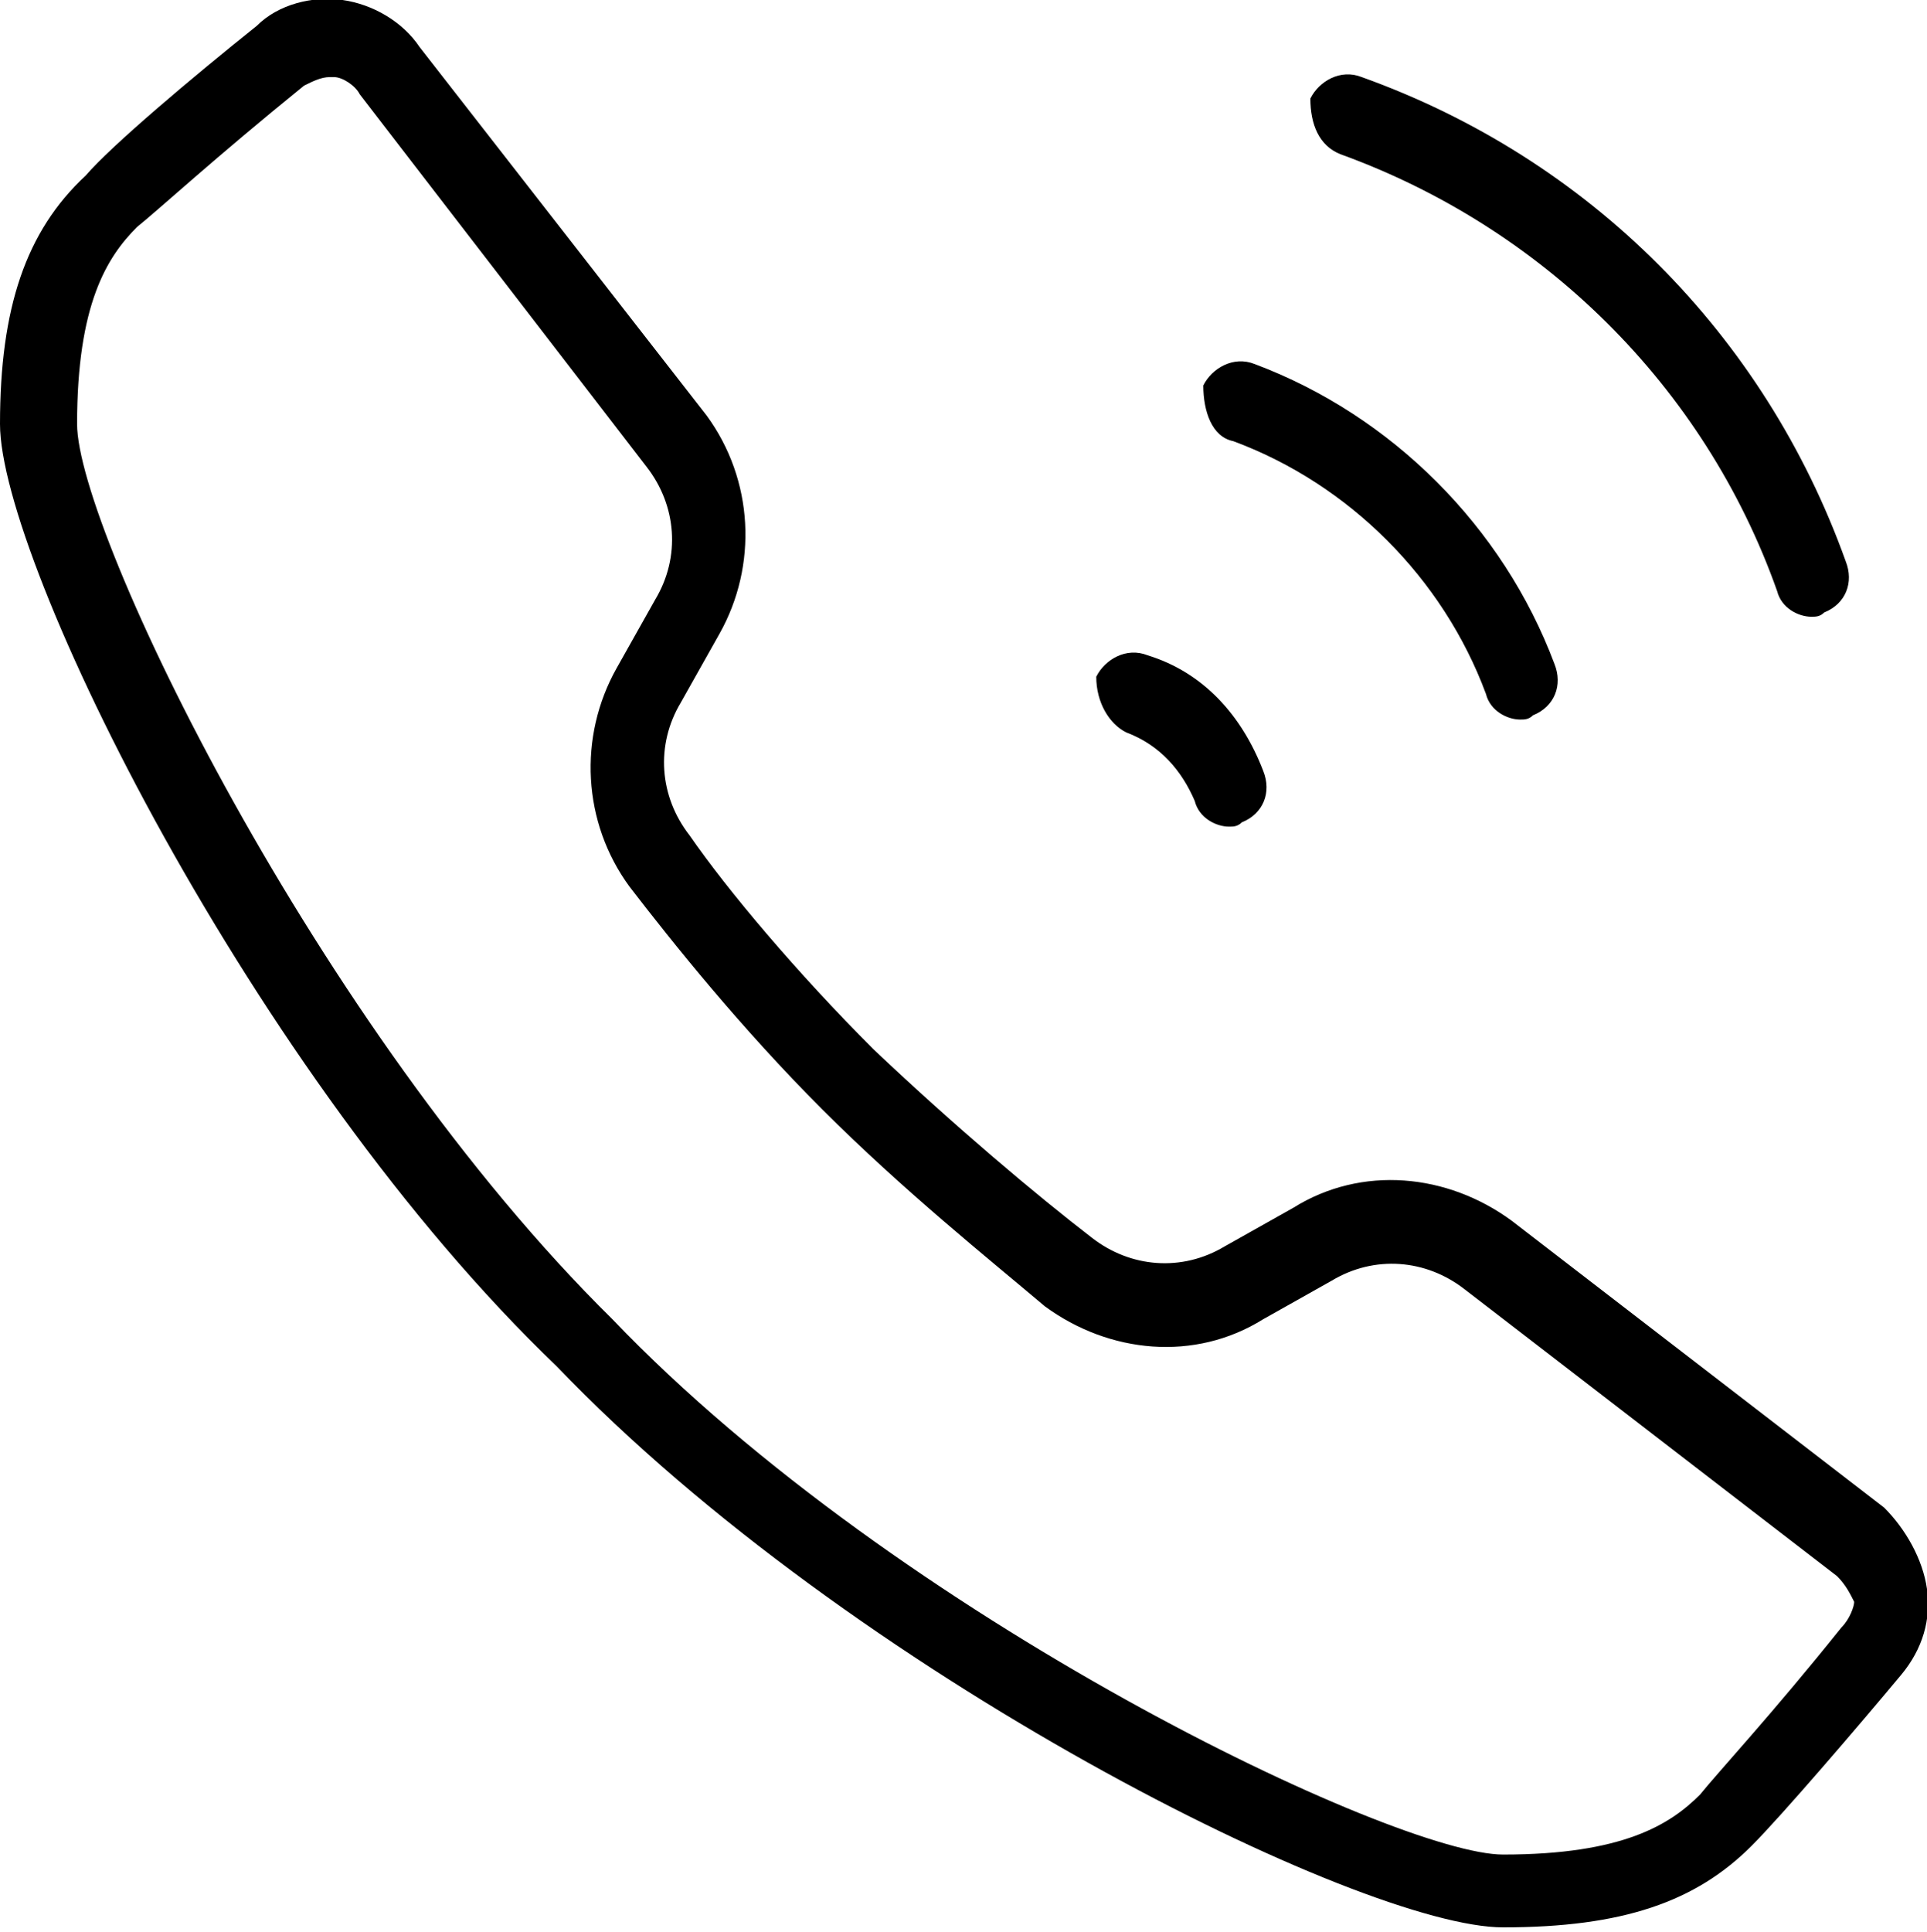 <?xml version="1.0" encoding="utf-8"?>
<!-- Generator: Adobe Illustrator 25.0.0, SVG Export Plug-In . SVG Version: 6.00 Build 0)  -->
<svg version="1.1" id="Capa_1" xmlns="http://www.w3.org/2000/svg" xmlns:xlink="http://www.w3.org/1999/xlink" x="0px" y="0px"
	 viewBox="0 0 45 45.1" style="enable-background:new 0 0 45 45.1;" xml:space="preserve">
<path transform="translate(1)" d="M44,37.1c-0.1-0.7-0.5-1.4-1-1.9l-8.7-6.7c-1.5-1.1-3.5-1.3-5.1-0.3l-1.6,0.9
	c-1,0.6-2.2,0.5-3.1-0.2c-1.3-1-3.2-2.6-5.1-4.4c-1.8-1.8-3.4-3.7-4.3-5c-0.7-0.9-0.8-2.1-0.2-3.1l0.9-1.6c0.9-1.6,0.8-3.6-0.3-5.1
	L8.8,1.1C8.4,0.5,7.7,0.1,7,0c-0.7-0.1-1.5,0.1-2,0.6c-1.5,1.2-3.4,2.8-4,3.5C-0.4,5.4-1,7.2-1,9.9c0,3.2,5.9,15.2,13,22
	c6.9,7.2,18.8,13.1,22.1,13.1c2.8,0,4.5-0.6,5.8-1.9c0.7-0.7,2.5-2.8,3.5-4C43.9,38.5,44.1,37.8,44,37.1z M42,38
	c-1.6,2-2.9,3.4-3.3,3.9c-0.7,0.7-1.8,1.4-4.6,1.4c-2.5,0-14.1-5.5-20.8-12.5C6.4,24,0.8,12.4,0.8,9.9c0-2.8,0.7-3.9,1.4-4.6
	C2.7,4.9,4,3.7,6.1,2c0.2-0.1,0.4-0.2,0.6-0.2c0,0,0.1,0,0.1,0C7,1.8,7.3,2,7.4,2.2l6.7,8.7c0.7,0.9,0.8,2.1,0.2,3.1l-0.9,1.6
	c-0.9,1.6-0.8,3.6,0.3,5.1c1,1.3,2.6,3.3,4.5,5.2c1.9,1.9,3.9,3.5,5.2,4.6c1.5,1.1,3.5,1.3,5.1,0.3c0,0,0,0,0,0l1.6-0.9
	c1-0.6,2.2-0.5,3.1,0.2l8.7,6.7c0.2,0.2,0.3,0.4,0.4,0.6C42.3,37.5,42.2,37.8,42,38z M30.3,3.6C35,5.3,38.8,9,40.5,13.8
	c0.1,0.4,0.5,0.6,0.8,0.6c0.1,0,0.2,0,0.3-0.1c0.5-0.2,0.7-0.7,0.5-1.2c-1.9-5.3-6-9.4-11.3-11.3c-0.5-0.2-1,0.1-1.2,0.5
	C29.6,2.9,29.8,3.4,30.3,3.6z M27.8,10.3c2.7,1,4.9,3.2,5.9,5.9c0.1,0.4,0.5,0.6,0.8,0.6c0.1,0,0.2,0,0.3-0.1
	c0.5-0.2,0.7-0.7,0.5-1.2c-1.2-3.2-3.8-5.8-7-7c-0.5-0.2-1,0.1-1.2,0.5C27.1,9.6,27.3,10.2,27.8,10.3z M25.3,17.1
	c0.8,0.3,1.3,0.9,1.6,1.6c0.1,0.4,0.5,0.6,0.8,0.6c0.1,0,0.2,0,0.3-0.1c0.5-0.2,0.7-0.7,0.5-1.2c-0.5-1.3-1.4-2.3-2.7-2.7
	c-0.5-0.2-1,0.1-1.2,0.5C24.6,16.4,24.9,16.9,25.3,17.1z"/>
</svg>
